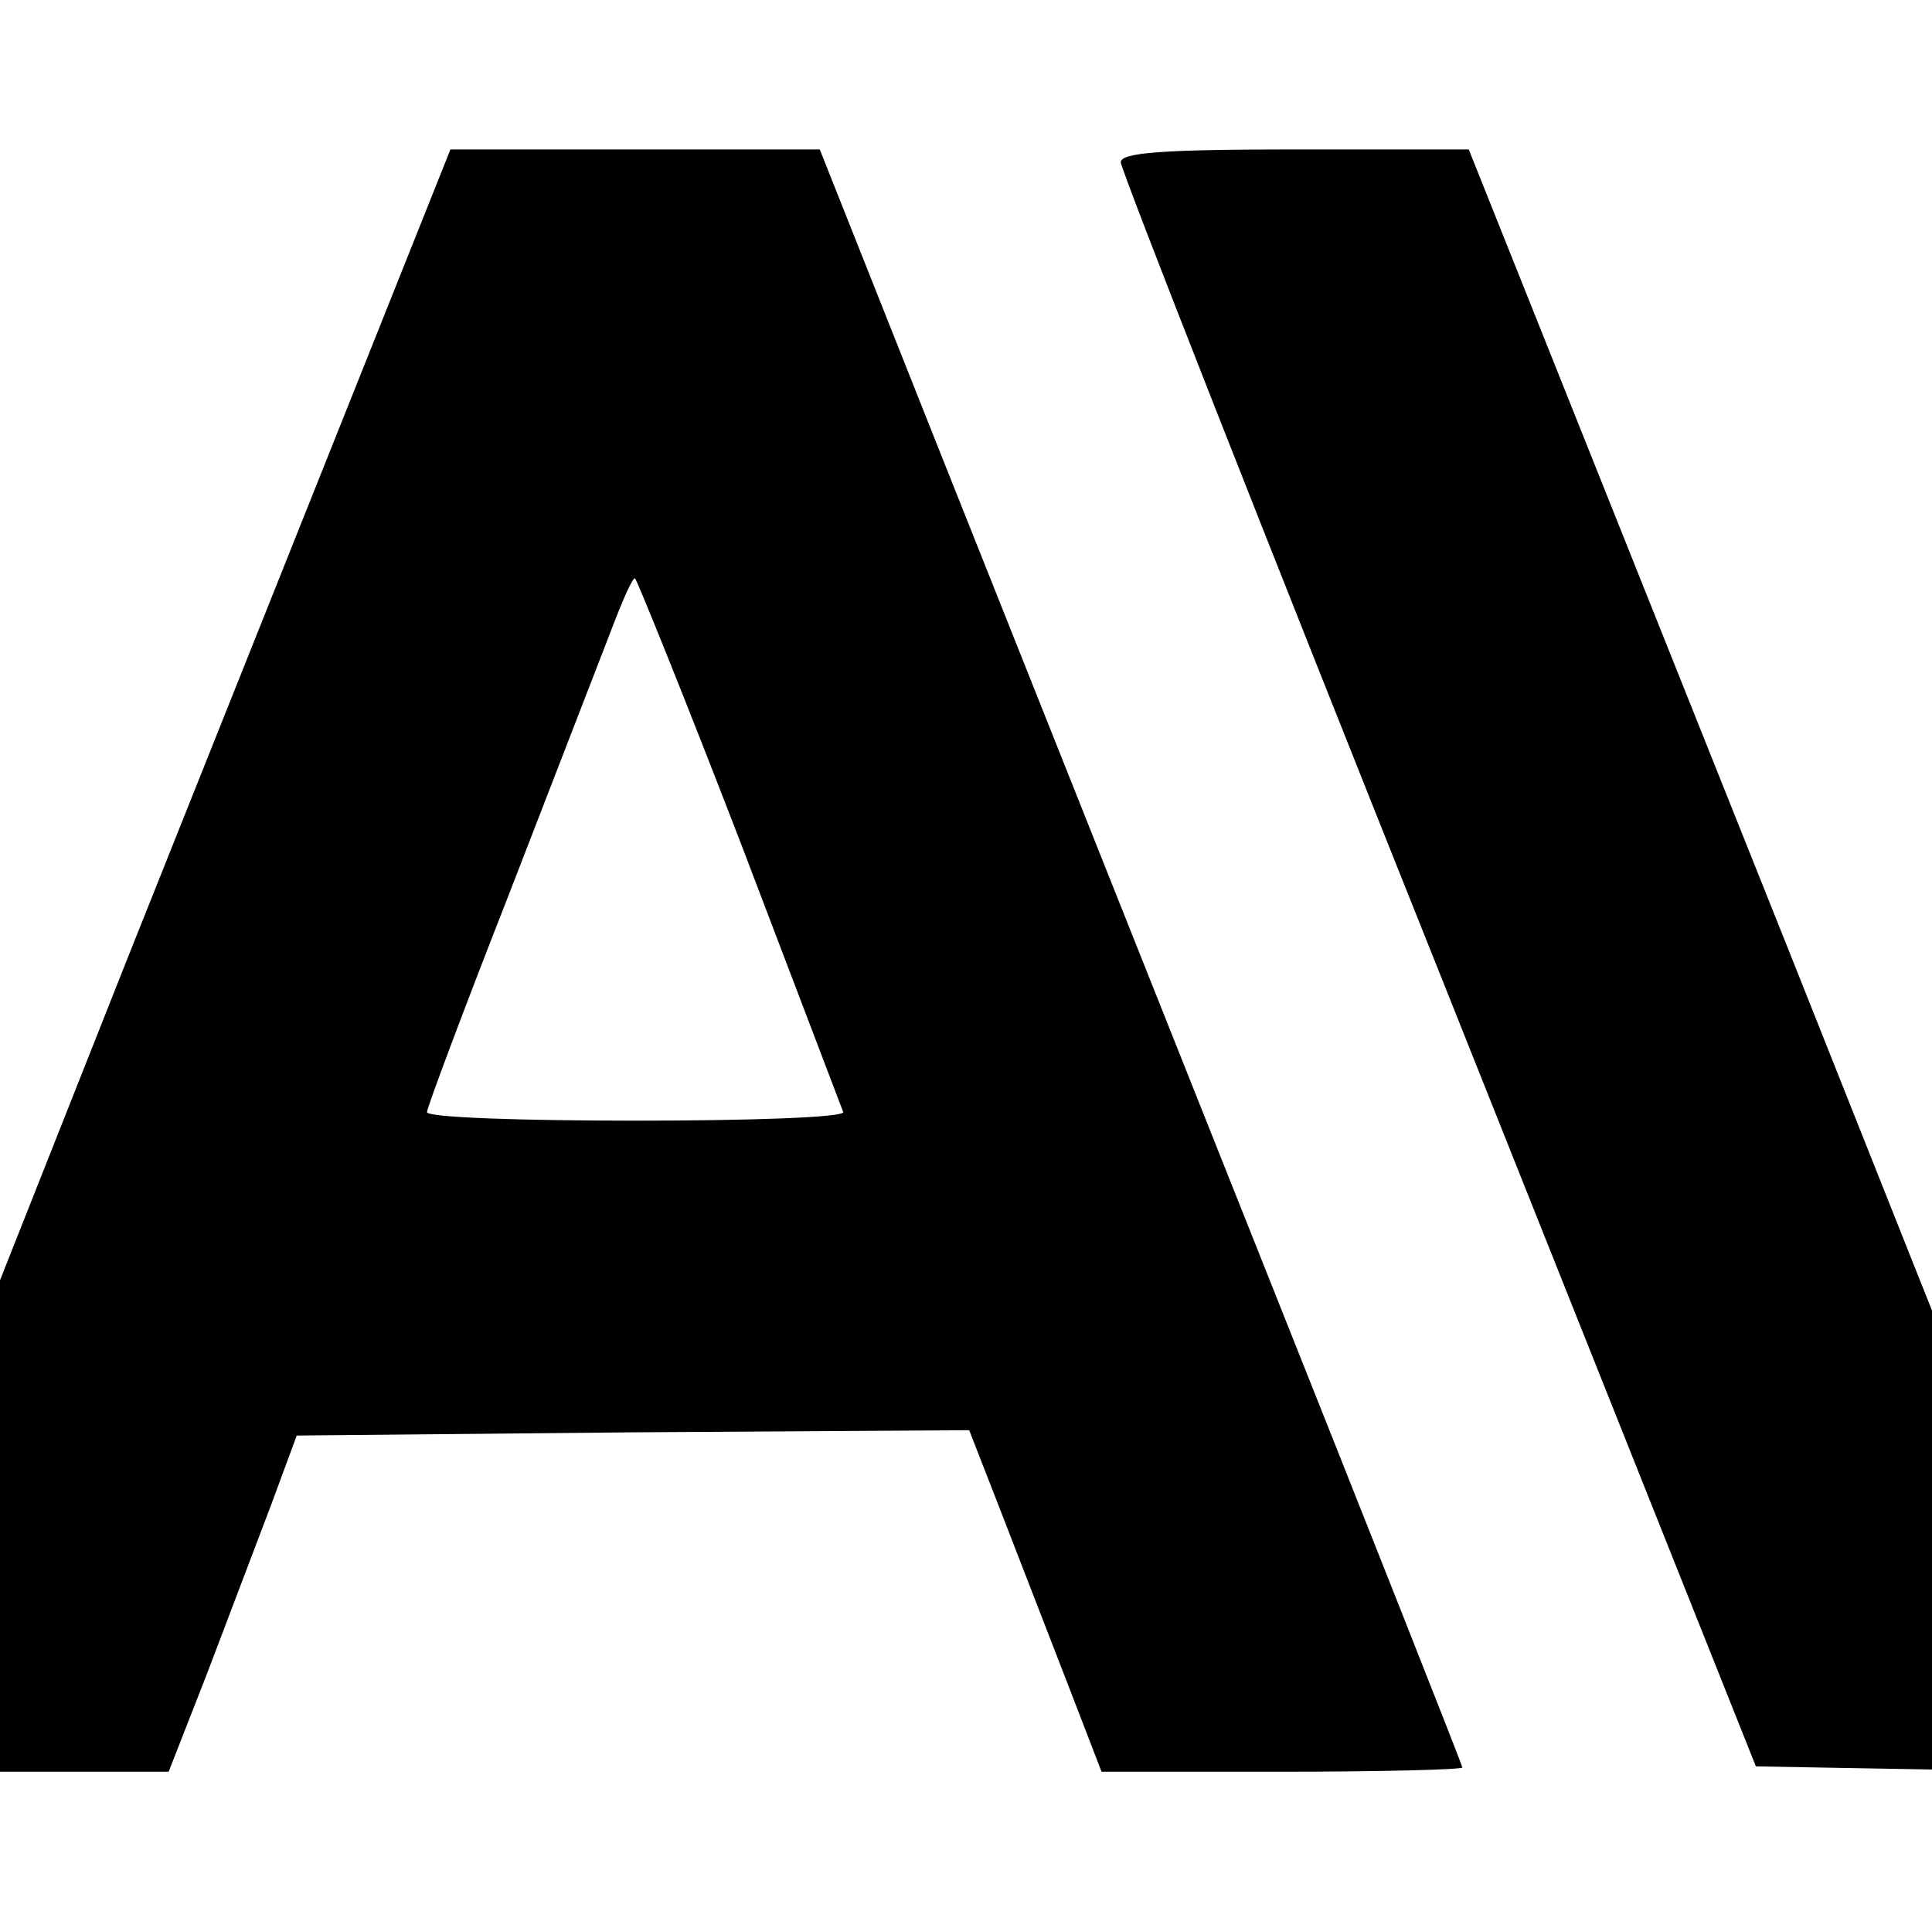 <svg xmlns="http://www.w3.org/2000/svg" fill="#000000" viewBox="35 35 181 180">
  <path d="M47.1 124.4l-30.1 76c0 .3 7.6.6 16.9.6h16.9l3.6-9.2 6-15.8 2.4-6.5 31.5-.3 31.5-.2 3 7.7 6.2 16 3.2 8.3h16.9c9.3 0 16.9-.2 16.9-.4s-8.5-21.7-18.9-47.8L123 77.2 111.8 49H94.5 77.2l-30.1 75.4zm57.3-10.4l9.6 25.2c0 .5-8.8.8-19.5.8s-19.5-.3-19.5-.8c0-.4 3.4-9.5 7.6-20.2l9.6-24.8c1.1-2.9 2.1-5.2 2.3-5s4.7 11.3 9.9 24.8zM140 50.2c0 .7 13.4 34.8 29.8 75.8l29.7 74.5 16.9.3c9.9.1 16.6-.1 16.4-.7-.1-.5-13.8-34.7-30.2-76l-30-75.1h-16.3c-12.4 0-16.3.3-16.3 1.2z"/>
</svg>